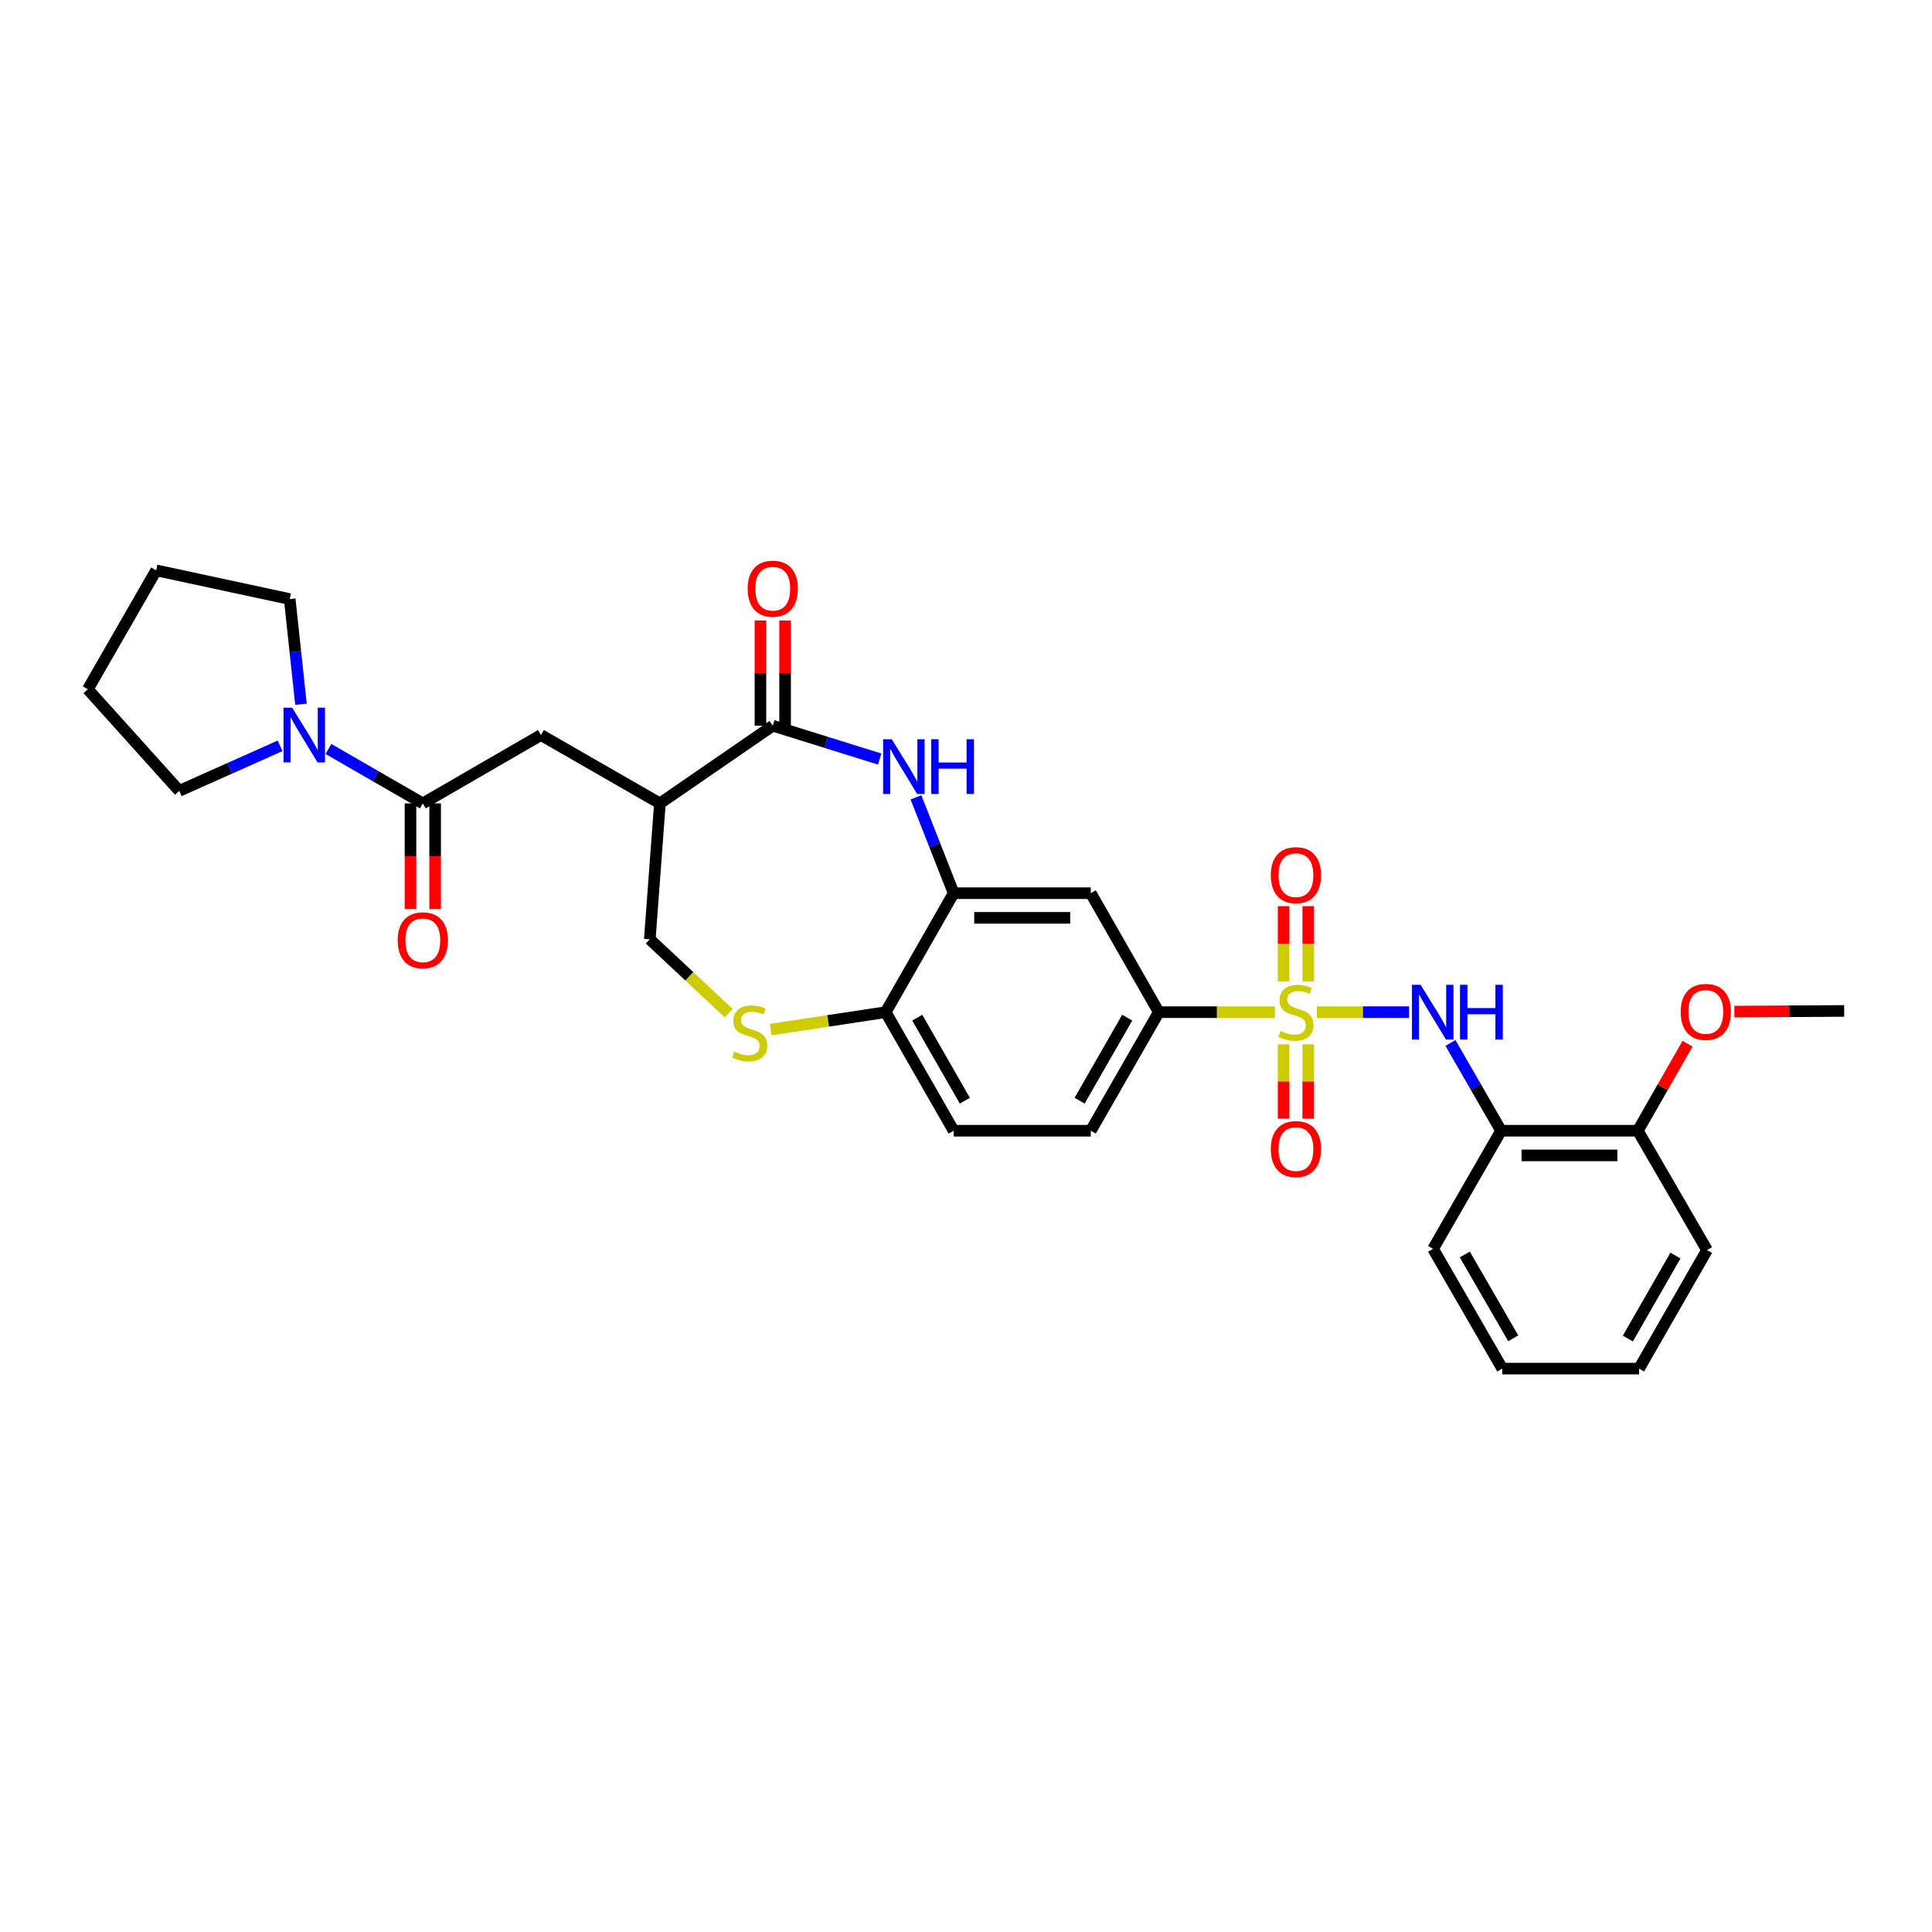 <?xml version='1.0' encoding='iso-8859-1'?>
<svg version='1.1' baseProfile='full'
              xmlns='http://www.w3.org/2000/svg'
                      xmlns:rdkit='http://www.rdkit.org/xml'
                      xmlns:xlink='http://www.w3.org/1999/xlink'
                  xml:space='preserve'
width='1000px' height='1000px' viewBox='0 0 1000 1000'>
<!-- END OF HEADER -->
<rect style='opacity:1.0;fill:#FFFFFF;stroke:none' width='1000' height='1000' x='0' y='0'> </rect>
<path class='bond-2' d='M 681.621,523.893 L 705.472,523.893' style='fill:none;fill-rule:evenodd;stroke:#CCCC00;stroke-width:6px;stroke-linecap:butt;stroke-linejoin:miter;stroke-opacity:1' />
<path class='bond-2' d='M 705.472,523.893 L 729.324,523.893' style='fill:none;fill-rule:evenodd;stroke:#0000FF;stroke-width:6px;stroke-linecap:butt;stroke-linejoin:miter;stroke-opacity:1' />
<path class='bond-6' d='M 659.916,523.893 L 629.852,523.893' style='fill:none;fill-rule:evenodd;stroke:#CCCC00;stroke-width:6px;stroke-linecap:butt;stroke-linejoin:miter;stroke-opacity:1' />
<path class='bond-6' d='M 629.852,523.893 L 599.788,523.893' style='fill:none;fill-rule:evenodd;stroke:#000000;stroke-width:6px;stroke-linecap:butt;stroke-linejoin:miter;stroke-opacity:1' />
<path class='bond-13' d='M 677.152,507.998 L 677.152,488.516' style='fill:none;fill-rule:evenodd;stroke:#CCCC00;stroke-width:6px;stroke-linecap:butt;stroke-linejoin:miter;stroke-opacity:1' />
<path class='bond-13' d='M 677.152,488.516 L 677.152,469.034' style='fill:none;fill-rule:evenodd;stroke:#FF0000;stroke-width:6px;stroke-linecap:butt;stroke-linejoin:miter;stroke-opacity:1' />
<path class='bond-13' d='M 664.39,507.998 L 664.39,488.516' style='fill:none;fill-rule:evenodd;stroke:#CCCC00;stroke-width:6px;stroke-linecap:butt;stroke-linejoin:miter;stroke-opacity:1' />
<path class='bond-13' d='M 664.39,488.516 L 664.39,469.034' style='fill:none;fill-rule:evenodd;stroke:#FF0000;stroke-width:6px;stroke-linecap:butt;stroke-linejoin:miter;stroke-opacity:1' />
<path class='bond-14' d='M 664.39,540.543 L 664.39,559.777' style='fill:none;fill-rule:evenodd;stroke:#CCCC00;stroke-width:6px;stroke-linecap:butt;stroke-linejoin:miter;stroke-opacity:1' />
<path class='bond-14' d='M 664.39,559.777 L 664.39,579.011' style='fill:none;fill-rule:evenodd;stroke:#FF0000;stroke-width:6px;stroke-linecap:butt;stroke-linejoin:miter;stroke-opacity:1' />
<path class='bond-14' d='M 677.152,540.543 L 677.152,559.777' style='fill:none;fill-rule:evenodd;stroke:#CCCC00;stroke-width:6px;stroke-linecap:butt;stroke-linejoin:miter;stroke-opacity:1' />
<path class='bond-14' d='M 677.152,559.777 L 677.152,579.011' style='fill:none;fill-rule:evenodd;stroke:#FF0000;stroke-width:6px;stroke-linecap:butt;stroke-linejoin:miter;stroke-opacity:1' />
<path class='bond-0' d='M 474.101,412.708 L 483.853,437.51' style='fill:none;fill-rule:evenodd;stroke:#0000FF;stroke-width:6px;stroke-linecap:butt;stroke-linejoin:miter;stroke-opacity:1' />
<path class='bond-0' d='M 483.853,437.51 L 493.605,462.312' style='fill:none;fill-rule:evenodd;stroke:#000000;stroke-width:6px;stroke-linecap:butt;stroke-linejoin:miter;stroke-opacity:1' />
<path class='bond-1' d='M 455.324,392.884 L 427.654,384.255' style='fill:none;fill-rule:evenodd;stroke:#0000FF;stroke-width:6px;stroke-linecap:butt;stroke-linejoin:miter;stroke-opacity:1' />
<path class='bond-1' d='M 427.654,384.255 L 399.985,375.625' style='fill:none;fill-rule:evenodd;stroke:#000000;stroke-width:6px;stroke-linecap:butt;stroke-linejoin:miter;stroke-opacity:1' />
<path class='bond-3' d='M 399.985,375.625 L 341.565,415.838' style='fill:none;fill-rule:evenodd;stroke:#000000;stroke-width:6px;stroke-linecap:butt;stroke-linejoin:miter;stroke-opacity:1' />
<path class='bond-16' d='M 406.366,375.625 L 406.366,348.394' style='fill:none;fill-rule:evenodd;stroke:#000000;stroke-width:6px;stroke-linecap:butt;stroke-linejoin:miter;stroke-opacity:1' />
<path class='bond-16' d='M 406.366,348.394 L 406.366,321.163' style='fill:none;fill-rule:evenodd;stroke:#FF0000;stroke-width:6px;stroke-linecap:butt;stroke-linejoin:miter;stroke-opacity:1' />
<path class='bond-16' d='M 393.604,375.625 L 393.604,348.394' style='fill:none;fill-rule:evenodd;stroke:#000000;stroke-width:6px;stroke-linecap:butt;stroke-linejoin:miter;stroke-opacity:1' />
<path class='bond-16' d='M 393.604,348.394 L 393.604,321.163' style='fill:none;fill-rule:evenodd;stroke:#FF0000;stroke-width:6px;stroke-linecap:butt;stroke-linejoin:miter;stroke-opacity:1' />
<path class='bond-10' d='M 750.747,539.824 L 763.847,562.547' style='fill:none;fill-rule:evenodd;stroke:#0000FF;stroke-width:6px;stroke-linecap:butt;stroke-linejoin:miter;stroke-opacity:1' />
<path class='bond-10' d='M 763.847,562.547 L 776.947,585.269' style='fill:none;fill-rule:evenodd;stroke:#000000;stroke-width:6px;stroke-linecap:butt;stroke-linejoin:miter;stroke-opacity:1' />
<path class='bond-11' d='M 341.565,415.838 L 279.998,380.453' style='fill:none;fill-rule:evenodd;stroke:#000000;stroke-width:6px;stroke-linecap:butt;stroke-linejoin:miter;stroke-opacity:1' />
<path class='bond-33' d='M 341.565,415.838 L 336.333,486.19' style='fill:none;fill-rule:evenodd;stroke:#000000;stroke-width:6px;stroke-linecap:butt;stroke-linejoin:miter;stroke-opacity:1' />
<path class='bond-4' d='M 218.849,415.838 L 279.998,380.453' style='fill:none;fill-rule:evenodd;stroke:#000000;stroke-width:6px;stroke-linecap:butt;stroke-linejoin:miter;stroke-opacity:1' />
<path class='bond-7' d='M 218.849,415.838 L 194.423,401.753' style='fill:none;fill-rule:evenodd;stroke:#000000;stroke-width:6px;stroke-linecap:butt;stroke-linejoin:miter;stroke-opacity:1' />
<path class='bond-7' d='M 194.423,401.753 L 169.998,387.668' style='fill:none;fill-rule:evenodd;stroke:#0000FF;stroke-width:6px;stroke-linecap:butt;stroke-linejoin:miter;stroke-opacity:1' />
<path class='bond-17' d='M 212.468,415.838 L 212.468,443.182' style='fill:none;fill-rule:evenodd;stroke:#000000;stroke-width:6px;stroke-linecap:butt;stroke-linejoin:miter;stroke-opacity:1' />
<path class='bond-17' d='M 212.468,443.182 L 212.468,470.526' style='fill:none;fill-rule:evenodd;stroke:#FF0000;stroke-width:6px;stroke-linecap:butt;stroke-linejoin:miter;stroke-opacity:1' />
<path class='bond-17' d='M 225.229,415.838 L 225.229,443.182' style='fill:none;fill-rule:evenodd;stroke:#000000;stroke-width:6px;stroke-linecap:butt;stroke-linejoin:miter;stroke-opacity:1' />
<path class='bond-17' d='M 225.229,443.182 L 225.229,470.526' style='fill:none;fill-rule:evenodd;stroke:#FF0000;stroke-width:6px;stroke-linecap:butt;stroke-linejoin:miter;stroke-opacity:1' />
<path class='bond-5' d='M 493.605,462.312 L 564.588,462.312' style='fill:none;fill-rule:evenodd;stroke:#000000;stroke-width:6px;stroke-linecap:butt;stroke-linejoin:miter;stroke-opacity:1' />
<path class='bond-5' d='M 504.252,475.073 L 553.94,475.073' style='fill:none;fill-rule:evenodd;stroke:#000000;stroke-width:6px;stroke-linecap:butt;stroke-linejoin:miter;stroke-opacity:1' />
<path class='bond-31' d='M 493.605,462.312 L 458.426,523.893' style='fill:none;fill-rule:evenodd;stroke:#000000;stroke-width:6px;stroke-linecap:butt;stroke-linejoin:miter;stroke-opacity:1' />
<path class='bond-9' d='M 599.788,523.893 L 564.588,462.312' style='fill:none;fill-rule:evenodd;stroke:#000000;stroke-width:6px;stroke-linecap:butt;stroke-linejoin:miter;stroke-opacity:1' />
<path class='bond-19' d='M 599.788,523.893 L 564.588,585.269' style='fill:none;fill-rule:evenodd;stroke:#000000;stroke-width:6px;stroke-linecap:butt;stroke-linejoin:miter;stroke-opacity:1' />
<path class='bond-19' d='M 583.438,526.751 L 558.798,569.714' style='fill:none;fill-rule:evenodd;stroke:#000000;stroke-width:6px;stroke-linecap:butt;stroke-linejoin:miter;stroke-opacity:1' />
<path class='bond-22' d='M 144.975,386.04 L 118.881,397.692' style='fill:none;fill-rule:evenodd;stroke:#0000FF;stroke-width:6px;stroke-linecap:butt;stroke-linejoin:miter;stroke-opacity:1' />
<path class='bond-22' d='M 118.881,397.692 L 92.786,409.344' style='fill:none;fill-rule:evenodd;stroke:#000000;stroke-width:6px;stroke-linecap:butt;stroke-linejoin:miter;stroke-opacity:1' />
<path class='bond-23' d='M 155.783,364.524 L 152.87,337.302' style='fill:none;fill-rule:evenodd;stroke:#0000FF;stroke-width:6px;stroke-linecap:butt;stroke-linejoin:miter;stroke-opacity:1' />
<path class='bond-23' d='M 152.87,337.302 L 149.958,310.08' style='fill:none;fill-rule:evenodd;stroke:#000000;stroke-width:6px;stroke-linecap:butt;stroke-linejoin:miter;stroke-opacity:1' />
<path class='bond-8' d='M 398.912,532.923 L 428.669,528.408' style='fill:none;fill-rule:evenodd;stroke:#CCCC00;stroke-width:6px;stroke-linecap:butt;stroke-linejoin:miter;stroke-opacity:1' />
<path class='bond-8' d='M 428.669,528.408 L 458.426,523.893' style='fill:none;fill-rule:evenodd;stroke:#000000;stroke-width:6px;stroke-linecap:butt;stroke-linejoin:miter;stroke-opacity:1' />
<path class='bond-15' d='M 377.202,524.42 L 356.768,505.305' style='fill:none;fill-rule:evenodd;stroke:#CCCC00;stroke-width:6px;stroke-linecap:butt;stroke-linejoin:miter;stroke-opacity:1' />
<path class='bond-15' d='M 356.768,505.305 L 336.333,486.19' style='fill:none;fill-rule:evenodd;stroke:#000000;stroke-width:6px;stroke-linecap:butt;stroke-linejoin:miter;stroke-opacity:1' />
<path class='bond-18' d='M 776.947,585.269 L 847.745,585.269' style='fill:none;fill-rule:evenodd;stroke:#000000;stroke-width:6px;stroke-linecap:butt;stroke-linejoin:miter;stroke-opacity:1' />
<path class='bond-18' d='M 787.567,598.031 L 837.126,598.031' style='fill:none;fill-rule:evenodd;stroke:#000000;stroke-width:6px;stroke-linecap:butt;stroke-linejoin:miter;stroke-opacity:1' />
<path class='bond-24' d='M 776.947,585.269 L 741.761,646.404' style='fill:none;fill-rule:evenodd;stroke:#000000;stroke-width:6px;stroke-linecap:butt;stroke-linejoin:miter;stroke-opacity:1' />
<path class='bond-12' d='M 458.426,523.893 L 493.605,585.269' style='fill:none;fill-rule:evenodd;stroke:#000000;stroke-width:6px;stroke-linecap:butt;stroke-linejoin:miter;stroke-opacity:1' />
<path class='bond-12' d='M 474.774,526.753 L 499.4,569.717' style='fill:none;fill-rule:evenodd;stroke:#000000;stroke-width:6px;stroke-linecap:butt;stroke-linejoin:miter;stroke-opacity:1' />
<path class='bond-21' d='M 847.745,585.269 L 860.613,562.745' style='fill:none;fill-rule:evenodd;stroke:#000000;stroke-width:6px;stroke-linecap:butt;stroke-linejoin:miter;stroke-opacity:1' />
<path class='bond-21' d='M 860.613,562.745 L 873.48,540.221' style='fill:none;fill-rule:evenodd;stroke:#FF0000;stroke-width:6px;stroke-linecap:butt;stroke-linejoin:miter;stroke-opacity:1' />
<path class='bond-25' d='M 847.745,585.269 L 883.556,647.028' style='fill:none;fill-rule:evenodd;stroke:#000000;stroke-width:6px;stroke-linecap:butt;stroke-linejoin:miter;stroke-opacity:1' />
<path class='bond-20' d='M 564.588,585.269 L 493.605,585.269' style='fill:none;fill-rule:evenodd;stroke:#000000;stroke-width:6px;stroke-linecap:butt;stroke-linejoin:miter;stroke-opacity:1' />
<path class='bond-26' d='M 897.715,523.6 L 926.13,523.431' style='fill:none;fill-rule:evenodd;stroke:#FF0000;stroke-width:6px;stroke-linecap:butt;stroke-linejoin:miter;stroke-opacity:1' />
<path class='bond-26' d='M 926.13,523.431 L 954.545,523.262' style='fill:none;fill-rule:evenodd;stroke:#000000;stroke-width:6px;stroke-linecap:butt;stroke-linejoin:miter;stroke-opacity:1' />
<path class='bond-28' d='M 92.786,409.344 L 45.455,356.773' style='fill:none;fill-rule:evenodd;stroke:#000000;stroke-width:6px;stroke-linecap:butt;stroke-linejoin:miter;stroke-opacity:1' />
<path class='bond-27' d='M 149.958,310.08 L 80.84,295.213' style='fill:none;fill-rule:evenodd;stroke:#000000;stroke-width:6px;stroke-linecap:butt;stroke-linejoin:miter;stroke-opacity:1' />
<path class='bond-29' d='M 741.761,646.404 L 777.571,708.39' style='fill:none;fill-rule:evenodd;stroke:#000000;stroke-width:6px;stroke-linecap:butt;stroke-linejoin:miter;stroke-opacity:1' />
<path class='bond-29' d='M 758.182,649.318 L 783.25,692.708' style='fill:none;fill-rule:evenodd;stroke:#000000;stroke-width:6px;stroke-linecap:butt;stroke-linejoin:miter;stroke-opacity:1' />
<path class='bond-32' d='M 883.556,647.028 L 848.369,708.39' style='fill:none;fill-rule:evenodd;stroke:#000000;stroke-width:6px;stroke-linecap:butt;stroke-linejoin:miter;stroke-opacity:1' />
<path class='bond-32' d='M 867.207,649.884 L 842.577,692.837' style='fill:none;fill-rule:evenodd;stroke:#000000;stroke-width:6px;stroke-linecap:butt;stroke-linejoin:miter;stroke-opacity:1' />
<path class='bond-34' d='M 80.84,295.213 L 45.455,356.773' style='fill:none;fill-rule:evenodd;stroke:#000000;stroke-width:6px;stroke-linecap:butt;stroke-linejoin:miter;stroke-opacity:1' />
<path class='bond-30' d='M 777.571,708.39 L 848.369,708.39' style='fill:none;fill-rule:evenodd;stroke:#000000;stroke-width:6px;stroke-linecap:butt;stroke-linejoin:miter;stroke-opacity:1' />
<path  class='atom-0' d='M 662.771 533.613
Q 663.091 533.733, 664.411 534.293
Q 665.731 534.853, 667.171 535.213
Q 668.651 535.533, 670.091 535.533
Q 672.771 535.533, 674.331 534.253
Q 675.891 532.933, 675.891 530.653
Q 675.891 529.093, 675.091 528.133
Q 674.331 527.173, 673.131 526.653
Q 671.931 526.133, 669.931 525.533
Q 667.411 524.773, 665.891 524.053
Q 664.411 523.333, 663.331 521.813
Q 662.291 520.293, 662.291 517.733
Q 662.291 514.173, 664.691 511.973
Q 667.131 509.773, 671.931 509.773
Q 675.211 509.773, 678.931 511.333
L 678.011 514.413
Q 674.611 513.013, 672.051 513.013
Q 669.291 513.013, 667.771 514.173
Q 666.251 515.293, 666.291 517.253
Q 666.291 518.773, 667.051 519.693
Q 667.851 520.613, 668.971 521.133
Q 670.131 521.653, 672.051 522.253
Q 674.611 523.053, 676.131 523.853
Q 677.651 524.653, 678.731 526.293
Q 679.851 527.893, 679.851 530.653
Q 679.851 534.573, 677.211 536.693
Q 674.611 538.773, 670.251 538.773
Q 667.731 538.773, 665.811 538.213
Q 663.931 537.693, 661.691 536.773
L 662.771 533.613
' fill='#CCCC00'/>
<path  class='atom-1' d='M 461.581 382.628
L 470.861 397.628
Q 471.781 399.108, 473.261 401.788
Q 474.741 404.468, 474.821 404.628
L 474.821 382.628
L 478.581 382.628
L 478.581 410.948
L 474.701 410.948
L 464.741 394.548
Q 463.581 392.628, 462.341 390.428
Q 461.141 388.228, 460.781 387.548
L 460.781 410.948
L 457.101 410.948
L 457.101 382.628
L 461.581 382.628
' fill='#0000FF'/>
<path  class='atom-1' d='M 481.981 382.628
L 485.821 382.628
L 485.821 394.668
L 500.301 394.668
L 500.301 382.628
L 504.141 382.628
L 504.141 410.948
L 500.301 410.948
L 500.301 397.868
L 485.821 397.868
L 485.821 410.948
L 481.981 410.948
L 481.981 382.628
' fill='#0000FF'/>
<path  class='atom-3' d='M 735.302 509.733
L 744.582 524.733
Q 745.502 526.213, 746.982 528.893
Q 748.462 531.573, 748.542 531.733
L 748.542 509.733
L 752.302 509.733
L 752.302 538.053
L 748.422 538.053
L 738.462 521.653
Q 737.302 519.733, 736.062 517.533
Q 734.862 515.333, 734.502 514.653
L 734.502 538.053
L 730.822 538.053
L 730.822 509.733
L 735.302 509.733
' fill='#0000FF'/>
<path  class='atom-3' d='M 755.702 509.733
L 759.542 509.733
L 759.542 521.773
L 774.022 521.773
L 774.022 509.733
L 777.862 509.733
L 777.862 538.053
L 774.022 538.053
L 774.022 524.973
L 759.542 524.973
L 759.542 538.053
L 755.702 538.053
L 755.702 509.733
' fill='#0000FF'/>
<path  class='atom-8' d='M 151.227 366.293
L 160.507 381.293
Q 161.427 382.773, 162.907 385.453
Q 164.387 388.133, 164.467 388.293
L 164.467 366.293
L 168.227 366.293
L 168.227 394.613
L 164.347 394.613
L 154.387 378.213
Q 153.227 376.293, 151.987 374.093
Q 150.787 371.893, 150.427 371.213
L 150.427 394.613
L 146.747 394.613
L 146.747 366.293
L 151.227 366.293
' fill='#0000FF'/>
<path  class='atom-9' d='M 380.053 544.29
Q 380.373 544.41, 381.693 544.97
Q 383.013 545.53, 384.453 545.89
Q 385.933 546.21, 387.373 546.21
Q 390.053 546.21, 391.613 544.93
Q 393.173 543.61, 393.173 541.33
Q 393.173 539.77, 392.373 538.81
Q 391.613 537.85, 390.413 537.33
Q 389.213 536.81, 387.213 536.21
Q 384.693 535.45, 383.173 534.73
Q 381.693 534.01, 380.613 532.49
Q 379.573 530.97, 379.573 528.41
Q 379.573 524.85, 381.973 522.65
Q 384.413 520.45, 389.213 520.45
Q 392.493 520.45, 396.213 522.01
L 395.293 525.09
Q 391.893 523.69, 389.333 523.69
Q 386.573 523.69, 385.053 524.85
Q 383.533 525.97, 383.573 527.93
Q 383.573 529.45, 384.333 530.37
Q 385.133 531.29, 386.253 531.81
Q 387.413 532.33, 389.333 532.93
Q 391.893 533.73, 393.413 534.53
Q 394.933 535.33, 396.013 536.97
Q 397.133 538.57, 397.133 541.33
Q 397.133 545.25, 394.493 547.37
Q 391.893 549.45, 387.533 549.45
Q 385.013 549.45, 383.093 548.89
Q 381.213 548.37, 378.973 547.45
L 380.053 544.29
' fill='#CCCC00'/>
<path  class='atom-14' d='M 657.771 452.976
Q 657.771 446.176, 661.131 442.376
Q 664.491 438.576, 670.771 438.576
Q 677.051 438.576, 680.411 442.376
Q 683.771 446.176, 683.771 452.976
Q 683.771 459.856, 680.371 463.776
Q 676.971 467.656, 670.771 467.656
Q 664.531 467.656, 661.131 463.776
Q 657.771 459.896, 657.771 452.976
M 670.771 464.456
Q 675.091 464.456, 677.411 461.576
Q 679.771 458.656, 679.771 452.976
Q 679.771 447.416, 677.411 444.616
Q 675.091 441.776, 670.771 441.776
Q 666.451 441.776, 664.091 444.576
Q 661.771 447.376, 661.771 452.976
Q 661.771 458.696, 664.091 461.576
Q 666.451 464.456, 670.771 464.456
' fill='#FF0000'/>
<path  class='atom-15' d='M 657.771 594.764
Q 657.771 587.964, 661.131 584.164
Q 664.491 580.364, 670.771 580.364
Q 677.051 580.364, 680.411 584.164
Q 683.771 587.964, 683.771 594.764
Q 683.771 601.644, 680.371 605.564
Q 676.971 609.444, 670.771 609.444
Q 664.531 609.444, 661.131 605.564
Q 657.771 601.684, 657.771 594.764
M 670.771 606.244
Q 675.091 606.244, 677.411 603.364
Q 679.771 600.444, 679.771 594.764
Q 679.771 589.204, 677.411 586.404
Q 675.091 583.564, 670.771 583.564
Q 666.451 583.564, 664.091 586.364
Q 661.771 589.164, 661.771 594.764
Q 661.771 600.484, 664.091 603.364
Q 666.451 606.244, 670.771 606.244
' fill='#FF0000'/>
<path  class='atom-17' d='M 386.985 304.708
Q 386.985 297.908, 390.345 294.108
Q 393.705 290.308, 399.985 290.308
Q 406.265 290.308, 409.625 294.108
Q 412.985 297.908, 412.985 304.708
Q 412.985 311.588, 409.585 315.508
Q 406.185 319.388, 399.985 319.388
Q 393.745 319.388, 390.345 315.508
Q 386.985 311.628, 386.985 304.708
M 399.985 316.188
Q 404.305 316.188, 406.625 313.308
Q 408.985 310.388, 408.985 304.708
Q 408.985 299.148, 406.625 296.348
Q 404.305 293.508, 399.985 293.508
Q 395.665 293.508, 393.305 296.308
Q 390.985 299.108, 390.985 304.708
Q 390.985 310.428, 393.305 313.308
Q 395.665 316.188, 399.985 316.188
' fill='#FF0000'/>
<path  class='atom-18' d='M 205.849 486.695
Q 205.849 479.895, 209.209 476.095
Q 212.569 472.295, 218.849 472.295
Q 225.129 472.295, 228.489 476.095
Q 231.849 479.895, 231.849 486.695
Q 231.849 493.575, 228.449 497.495
Q 225.049 501.375, 218.849 501.375
Q 212.609 501.375, 209.209 497.495
Q 205.849 493.615, 205.849 486.695
M 218.849 498.175
Q 223.169 498.175, 225.489 495.295
Q 227.849 492.375, 227.849 486.695
Q 227.849 481.135, 225.489 478.335
Q 223.169 475.495, 218.849 475.495
Q 214.529 475.495, 212.169 478.295
Q 209.849 481.095, 209.849 486.695
Q 209.849 492.415, 212.169 495.295
Q 214.529 498.175, 218.849 498.175
' fill='#FF0000'/>
<path  class='atom-22' d='M 869.925 523.768
Q 869.925 516.968, 873.285 513.168
Q 876.645 509.368, 882.925 509.368
Q 889.205 509.368, 892.565 513.168
Q 895.925 516.968, 895.925 523.768
Q 895.925 530.648, 892.525 534.568
Q 889.125 538.448, 882.925 538.448
Q 876.685 538.448, 873.285 534.568
Q 869.925 530.688, 869.925 523.768
M 882.925 535.248
Q 887.245 535.248, 889.565 532.368
Q 891.925 529.448, 891.925 523.768
Q 891.925 518.208, 889.565 515.408
Q 887.245 512.568, 882.925 512.568
Q 878.605 512.568, 876.245 515.368
Q 873.925 518.168, 873.925 523.768
Q 873.925 529.488, 876.245 532.368
Q 878.605 535.248, 882.925 535.248
' fill='#FF0000'/>
</svg>
